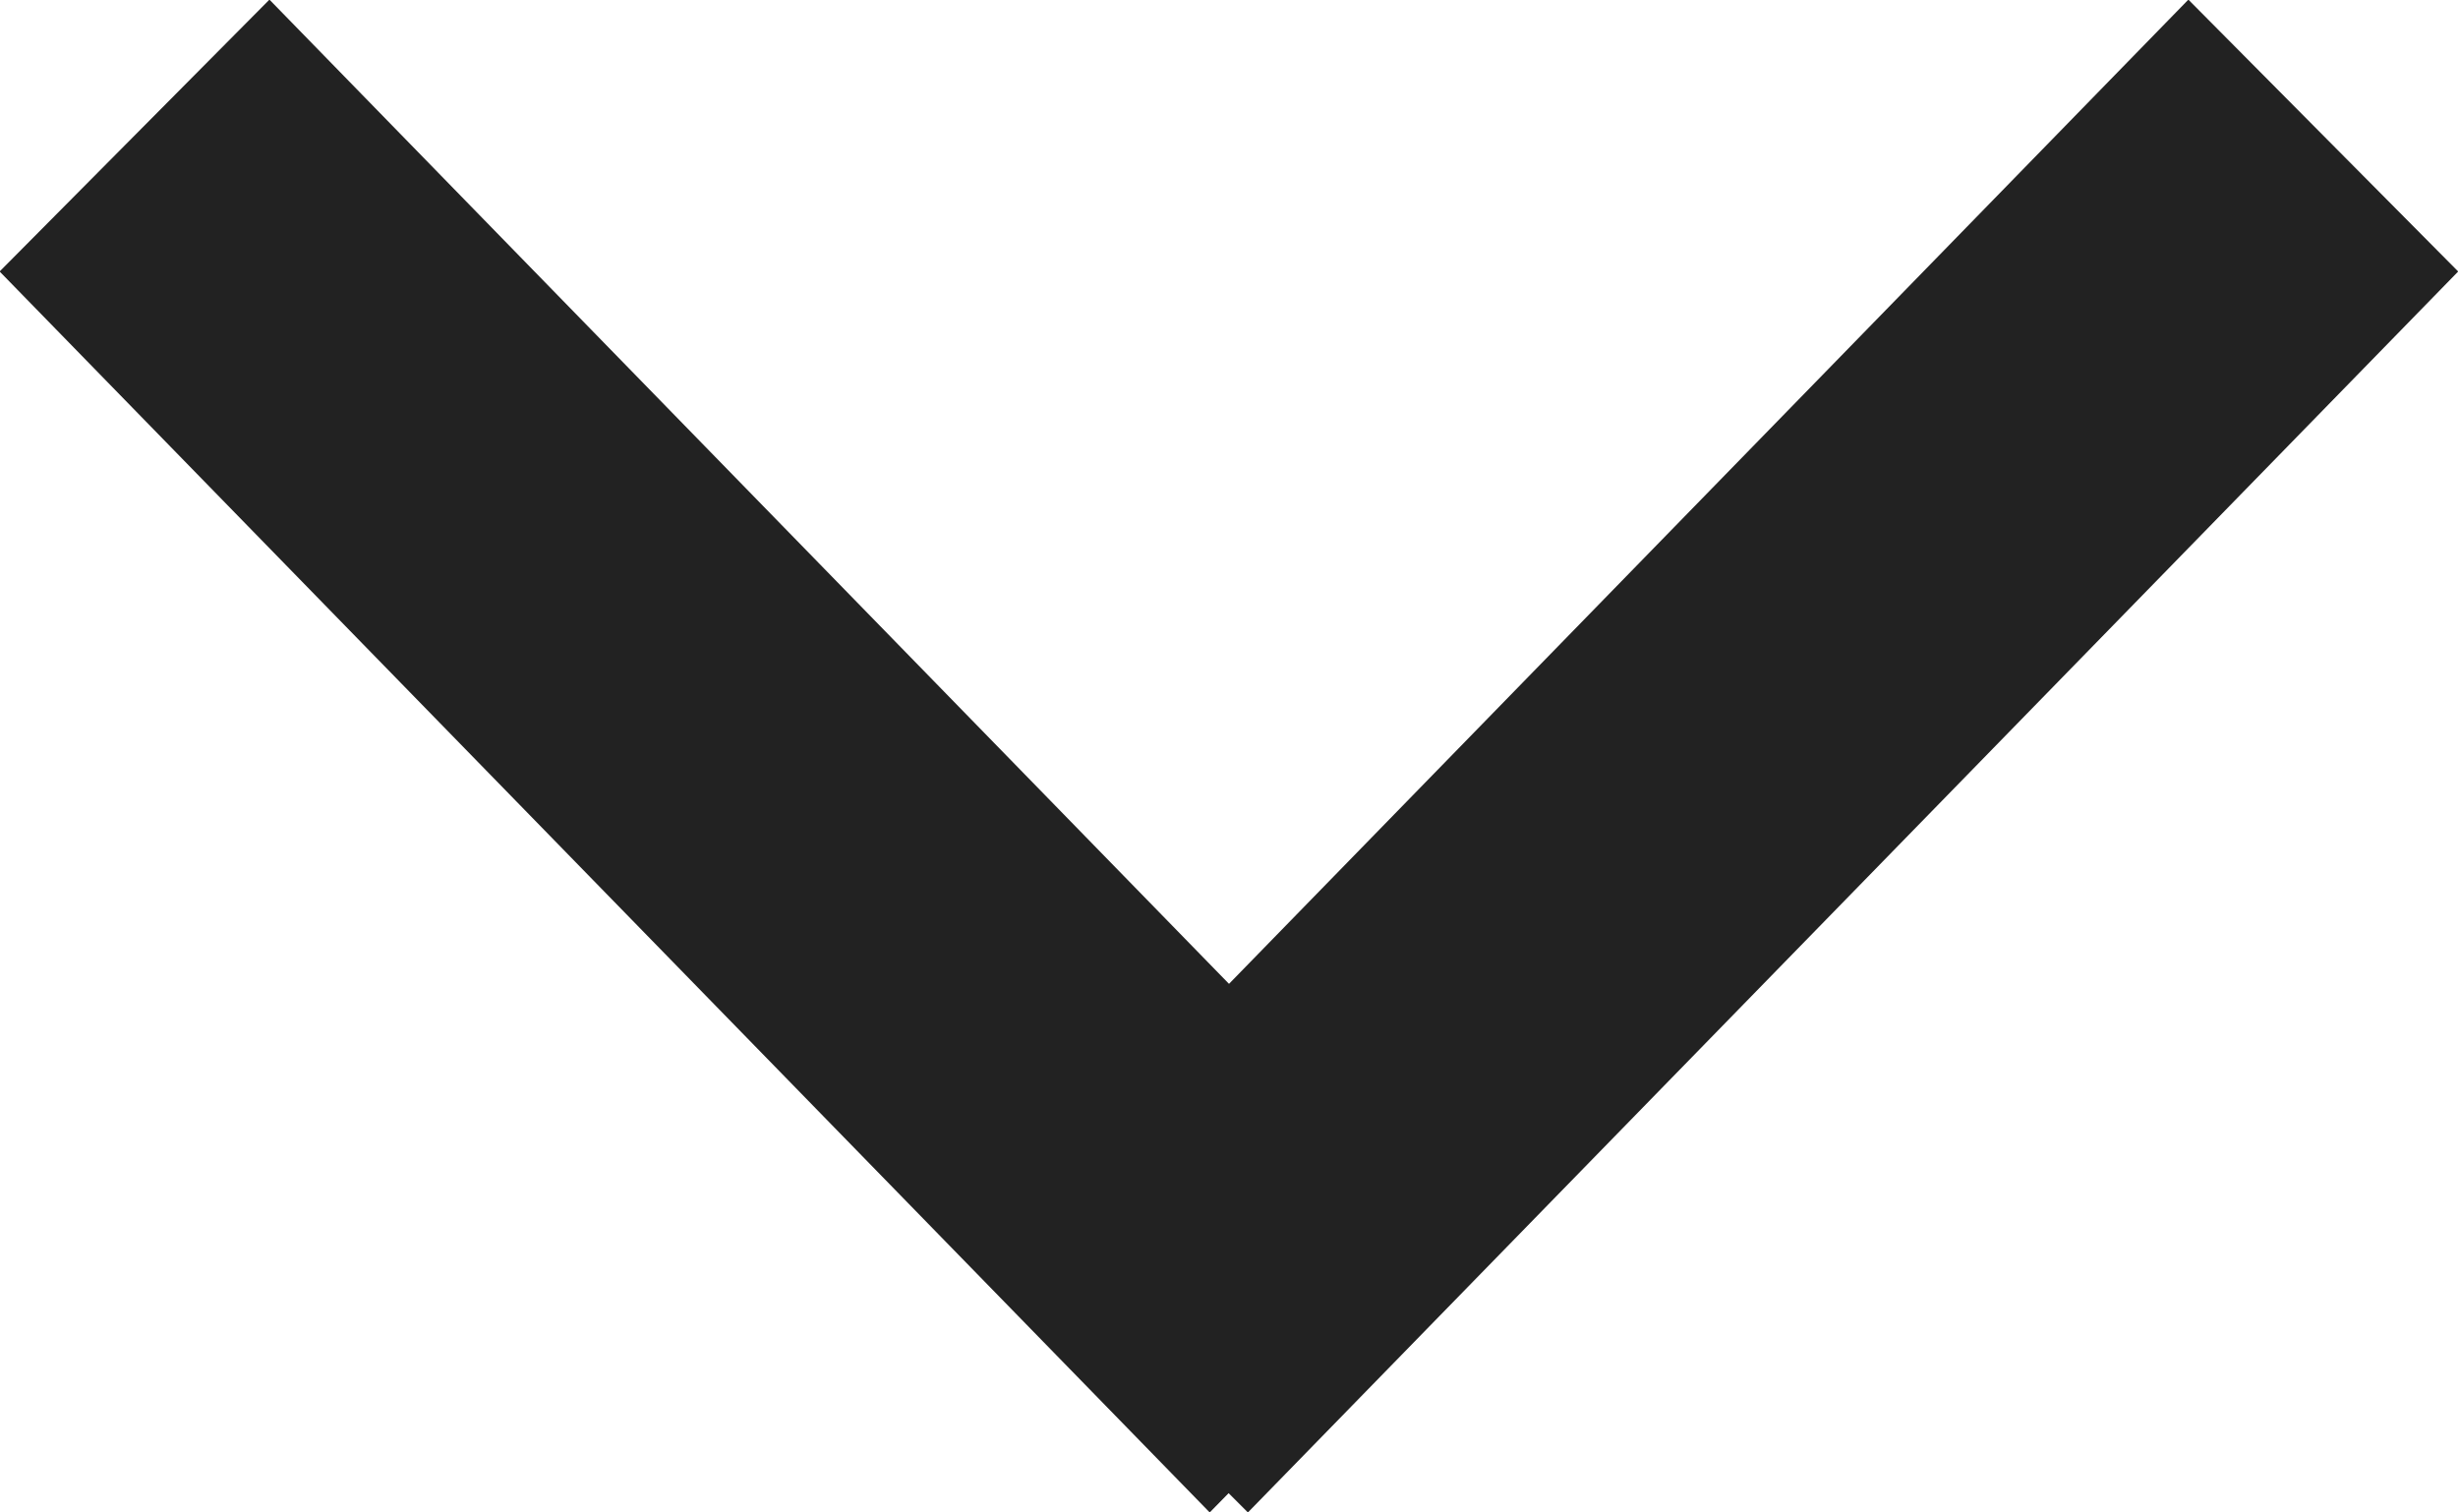 <svg xmlns="http://www.w3.org/2000/svg" width="13" height="8" viewBox="0 0 13 8"><g><g><path fill="#222" d="M11.574-.002l1.427 1.438L6.6 8l-.102-.102L6.398 8l-6.4-6.564L1.425-.002 6.5 5.204z"/></g></g></svg>
